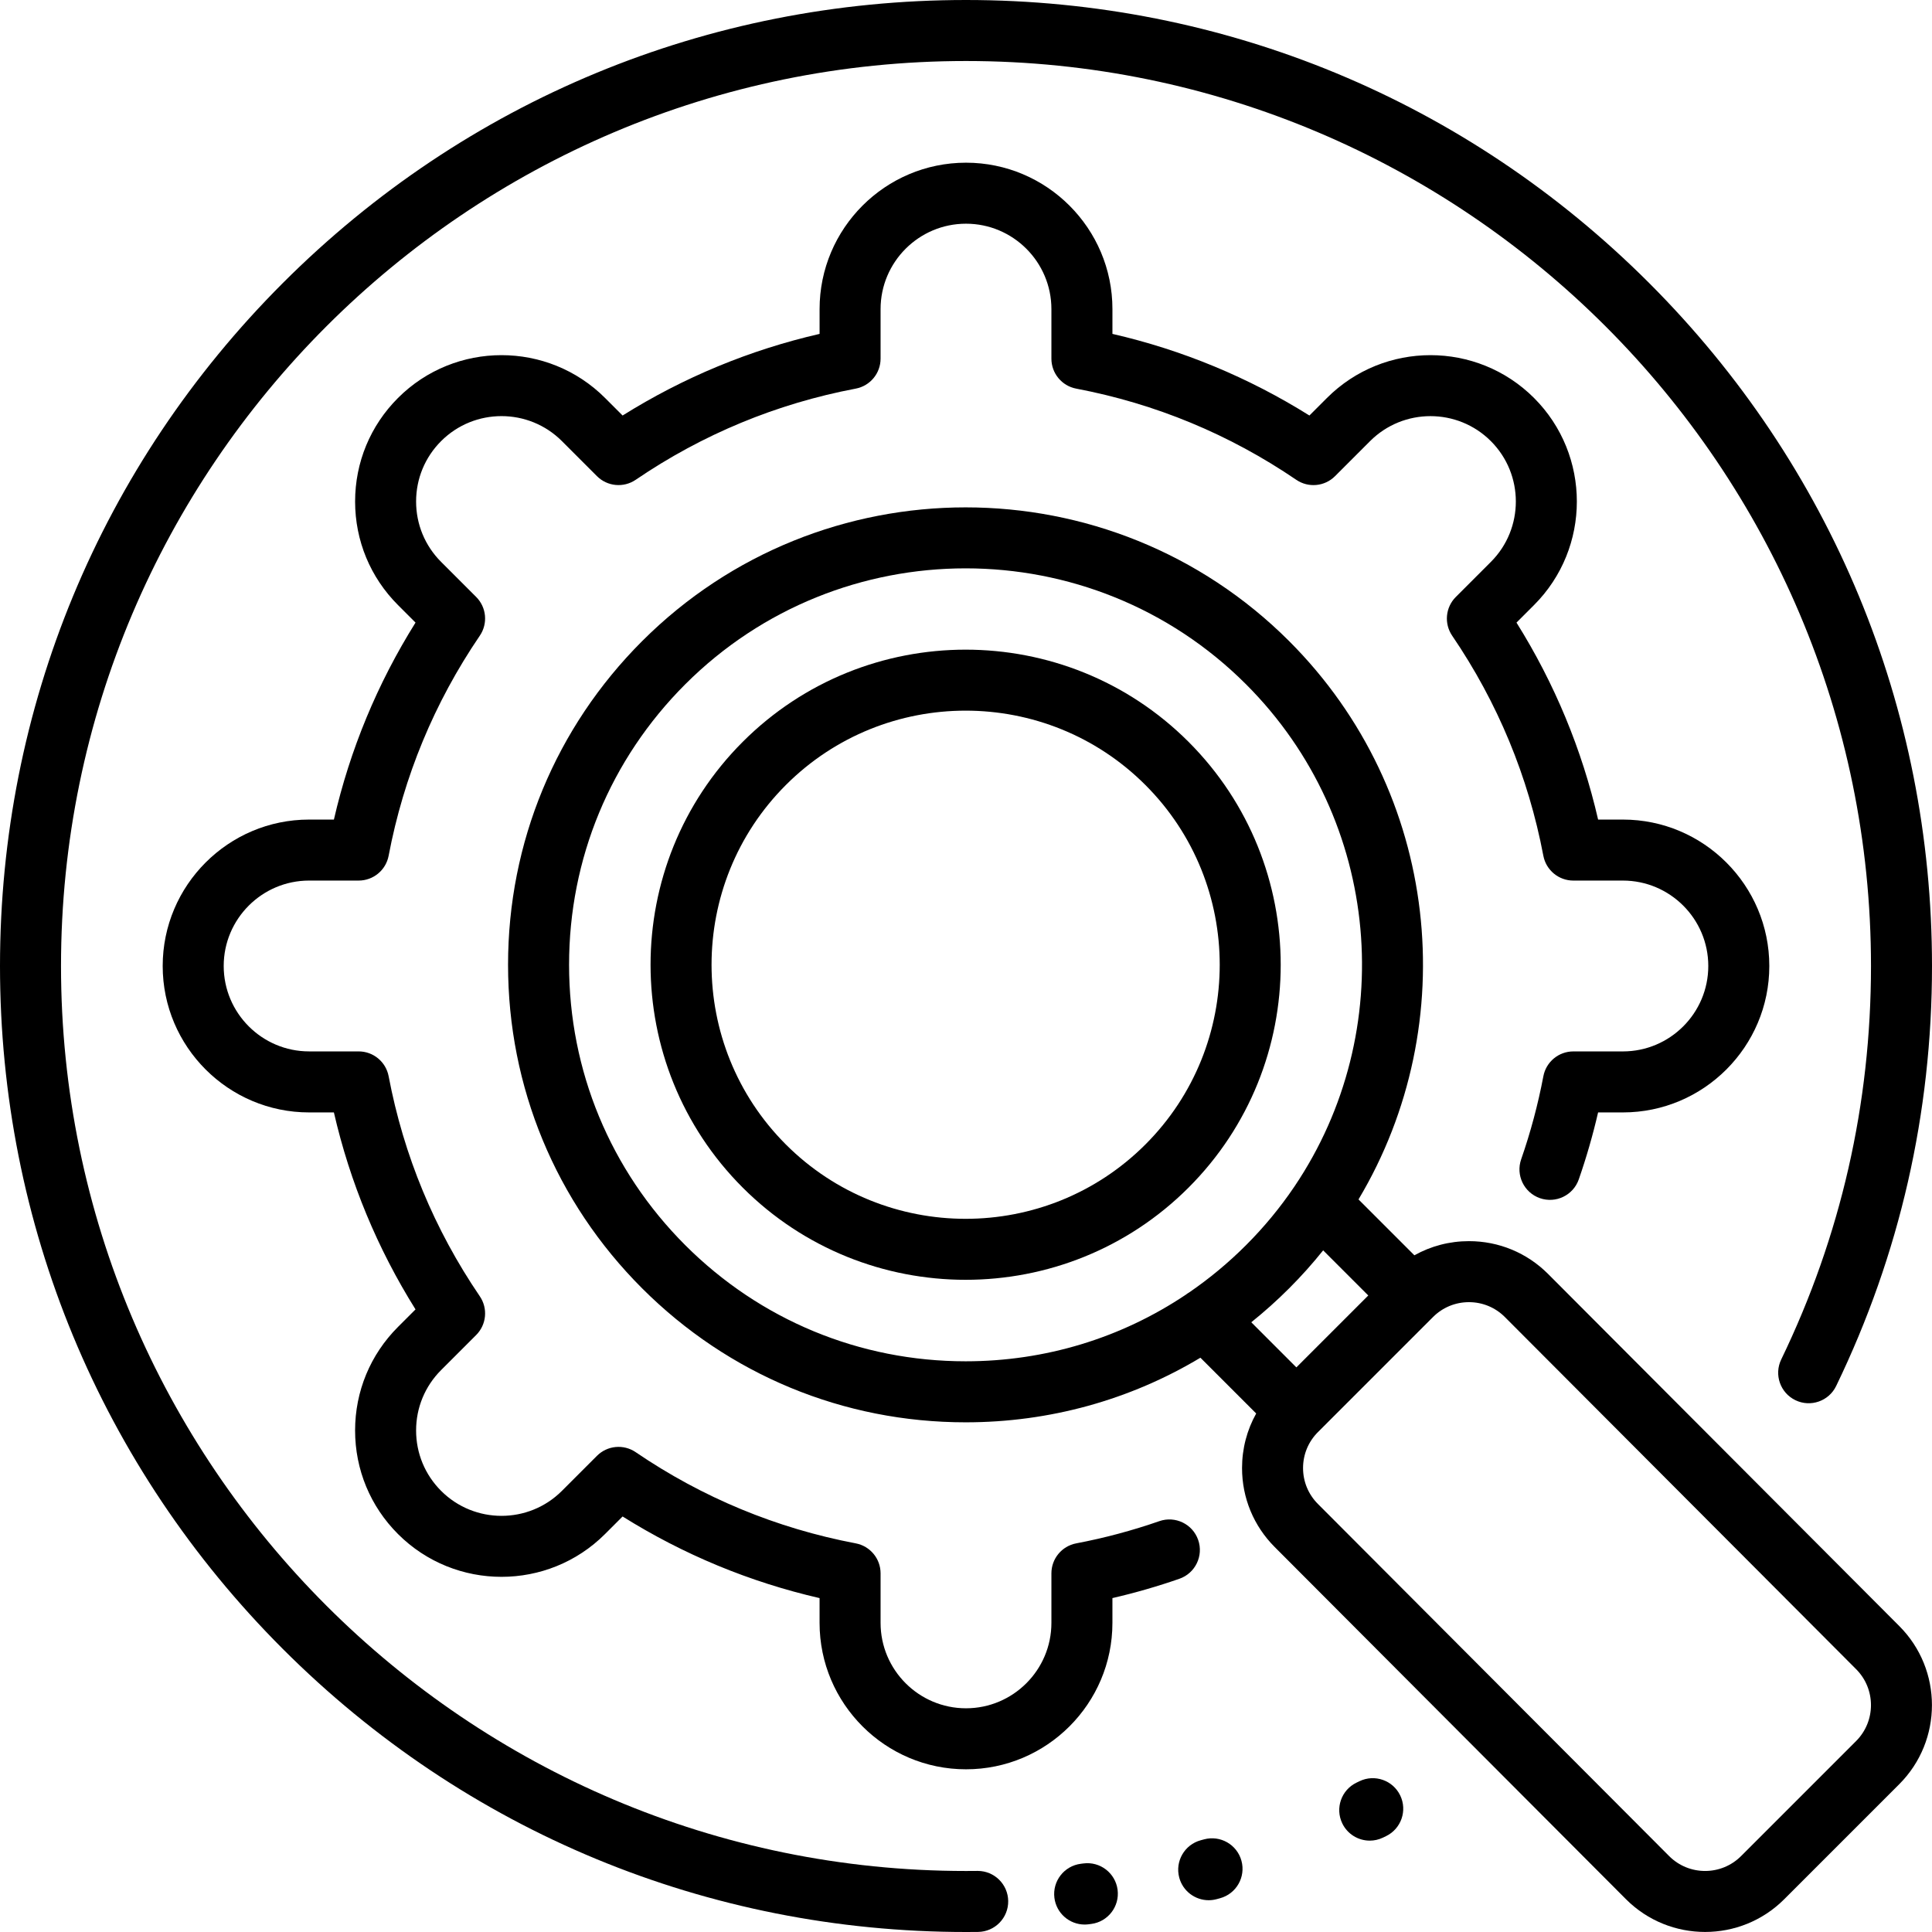 <?xml version="1.0" encoding="iso-8859-1"?>
<!-- Uploaded to: SVG Repo, www.svgrepo.com, Generator: SVG Repo Mixer Tools -->
<svg fill="#000000" height="800px" width="800px" version="1.1" id="Layer_1" xmlns="http://www.w3.org/2000/svg" xmlns:xlink="http://www.w3.org/1999/xlink" 
	 viewBox="0 0 512 512" xml:space="preserve">
<g>
	<g>
		<g>
			<path d="M287.119,493.833l-0.673,0.085c-4.429,0.554-7.572,4.595-7.019,9.025c0.512,4.09,3.994,7.082,8.012,7.082
				c0.335,0,0.673-0.022,1.013-0.064l0.742-0.096c4.427-0.572,7.553-4.627,6.979-9.054
				C295.601,496.383,291.537,493.251,287.119,493.833z"/>
			<path d="M259.103,495.812c-0.033,0-0.068,0-0.101,0.001c-1,0.012-2,0.018-3.002,0.018C123.756,495.832,16.168,388.244,16.168,256
				S123.756,16.168,256,16.168S495.832,123.756,495.832,256c0,36.543-8.004,71.624-23.789,104.27
				c-1.945,4.019-0.261,8.854,3.759,10.797c4.016,1.942,8.854,0.261,10.797-3.759C503.453,332.451,512,295.001,512,256
				c0-68.379-26.628-132.667-74.981-181.018C388.667,26.628,324.379,0,256,0S123.333,26.628,74.981,74.982
				C26.628,123.333,0,187.621,0,256s26.628,132.667,74.981,181.018C123.333,485.372,187.621,512,256,512
				c1.067,0,2.134-0.006,3.2-0.019c4.464-0.054,8.039-3.718,7.984-8.182C267.13,499.367,263.523,495.812,259.103,495.812z"/>
			<path d="M430.08,278.636h-13.129c-3.885,0-7.219,2.763-7.943,6.578c-1.414,7.459-3.394,14.867-5.885,22.022
				c-1.468,4.216,0.76,8.825,4.977,10.293c4.215,1.466,8.825-0.76,10.293-4.977c2.018-5.795,3.732-11.74,5.119-17.748h6.569
				c21.397,0,38.804-17.407,38.804-38.804c0-21.397-17.407-38.804-38.804-38.804h-6.565c-4.266-18.541-11.521-36.048-21.63-52.202
				l4.649-4.648c15.129-15.13,15.129-39.748,0-54.879c-15.131-15.128-39.75-15.127-54.879,0l-4.648,4.649
				c-16.153-10.11-33.662-17.364-52.202-21.63V81.92c0-21.397-17.407-38.804-38.804-38.804s-38.804,17.407-38.804,38.804v6.565
				c-18.541,4.266-36.049,11.521-52.202,21.63l-4.649-4.649c-15.13-15.13-39.748-15.128-54.877,0
				c-7.33,7.33-11.365,17.074-11.365,27.44c0,10.365,4.037,20.109,11.365,27.438l4.648,4.649
				c-10.11,16.152-17.364,33.662-21.631,52.202H81.92c-21.397,0-38.804,17.407-38.804,38.804s17.407,38.804,38.804,38.804h6.565
				c4.266,18.541,11.522,36.049,21.631,52.202l-4.648,4.648c-7.33,7.33-11.365,17.075-11.365,27.439
				c0,10.365,4.037,20.11,11.365,27.44c15.129,15.128,39.747,15.128,54.877,0l4.649-4.649c16.153,10.11,33.662,17.364,52.202,21.63
				v6.565c0,21.397,17.407,38.804,38.804,38.804s38.804-17.407,38.804-38.804v-6.569c6.003-1.386,11.95-3.101,17.748-5.119
				c4.217-1.467,6.445-6.076,4.978-10.292c-1.466-4.217-6.075-6.447-10.292-4.978c-7.163,2.493-14.572,4.472-22.025,5.885
				c-3.816,0.724-6.578,4.059-6.578,7.943v13.129c0,12.481-10.155,22.636-22.636,22.636c-12.482,0-22.636-10.155-22.636-22.636
				v-13.129c0-3.885-2.763-7.219-6.577-7.942c-20.996-3.983-40.617-12.112-58.32-24.164c-3.211-2.188-7.52-1.781-10.266,0.966
				l-9.288,9.288c-8.826,8.827-23.187,8.827-32.011,0c-4.276-4.275-6.63-9.959-6.63-16.007c0-6.046,2.354-11.731,6.63-16.007
				l9.288-9.288c2.745-2.745,3.152-7.056,0.966-10.265c-12.051-17.702-20.181-37.323-24.164-58.32
				c-0.724-3.815-4.059-6.577-7.943-6.577H81.92c-12.482,0-22.636-10.155-22.636-22.636c0-12.481,10.154-22.636,22.636-22.636
				h13.128c3.884,0,7.219-2.763,7.943-6.577c3.984-20.996,12.113-40.618,24.164-58.32c2.185-3.21,1.78-7.52-0.966-10.265
				l-9.288-9.289c-4.276-4.275-6.63-9.959-6.63-16.006s2.354-11.732,6.63-16.007c8.826-8.827,23.185-8.827,32.011,0l9.288,9.288
				c2.747,2.746,7.056,3.153,10.266,0.966c17.702-12.053,37.324-20.182,58.319-24.165c3.816-0.723,6.577-4.058,6.577-7.942V81.92
				c0-12.481,10.154-22.636,22.636-22.636c12.481,0,22.636,10.155,22.636,22.636v13.129c0,3.885,2.763,7.219,6.578,7.942
				c20.996,3.983,40.617,12.112,58.318,24.164c3.211,2.188,7.522,1.78,10.266-0.966l9.288-9.288c8.825-8.826,23.186-8.828,32.011,0
				c8.826,8.826,8.826,23.187,0,32.011l-9.288,9.288c-2.745,2.747-3.151,7.057-0.966,10.266
				c12.052,17.702,20.181,37.323,24.164,58.318c0.723,3.816,4.058,6.578,7.942,6.578h13.131c12.481,0,22.636,10.155,22.636,22.636
				C452.716,268.48,442.561,278.636,430.08,278.636z"/>
			<path d="M319.077,487.453l-0.856,0.231c-4.312,1.159-6.867,5.594-5.709,9.906c0.97,3.609,4.236,5.988,7.802,5.988
				c0.695,0,1.401-0.091,2.104-0.279l0.906-0.246c4.308-1.174,6.849-5.617,5.676-9.924
				C327.828,488.82,323.375,486.284,319.077,487.453z"/>
			<path d="M410.254,337.606c-0.003-0.002-0.005-0.004-0.008-0.008c-5.599-5.599-13.043-8.682-20.961-8.682
				c-5.145,0-10.09,1.302-14.459,3.75l-14.808-14.808c27.804-46.557,21.683-107.89-18.368-147.941
				c-47.283-47.28-124.213-47.28-171.493,0c-22.904,22.904-35.518,53.356-35.518,85.747s12.614,62.842,35.518,85.745
				c22.903,22.904,53.355,35.519,85.745,35.519c22.263,0,43.611-5.961,62.22-17.123l14.782,14.782
				c-2.447,4.37-3.75,9.315-3.75,14.46c0,7.916,3.084,15.36,8.675,20.952l93.081,93.32c5.779,5.778,13.369,8.667,20.96,8.667
				s15.181-2.89,20.96-8.667l30.488-30.488c11.556-11.557,11.557-30.362,0.008-41.914L410.254,337.606z M315.169,342.489
				c-0.314,0.183-0.62,0.389-0.912,0.618c-17.129,11.483-37.268,17.652-58.354,17.652c-28.072,0-54.463-10.933-74.313-30.784
				c-19.849-19.849-30.781-46.241-30.781-74.312s10.931-54.463,30.781-74.312c20.488-20.489,47.4-30.733,74.313-30.733
				c26.912,0,53.825,10.244,74.313,30.733c36.117,36.117,40.401,92.199,12.85,133.05c-0.033,0.048-0.067,0.098-0.099,0.147
				c-3.684,5.443-7.933,10.612-12.75,15.429C325.543,334.651,320.504,338.831,315.169,342.489z M331.602,350.416
				c3.487-2.796,6.839-5.8,10.047-9.007c3.221-3.221,6.219-6.576,9.001-10.053l11.959,11.959l-19.056,19.055L331.602,350.416z
				 M491.885,461.397l-30.488,30.488c-5.253,5.255-13.8,5.254-19.046,0.008l-93.081-93.32c-2.545-2.544-3.947-5.928-3.947-9.526
				c0-3.599,1.402-6.984,3.947-9.527l30.488-30.488c2.544-2.544,5.927-3.946,9.526-3.946c3.597,0,6.979,1.4,9.52,3.94l93.081,93.318
				C497.139,447.596,497.139,456.145,491.885,461.397z"/>
			<path d="M196.833,196.594c-32.571,32.572-32.571,85.569,0,118.141c16.286,16.284,37.678,24.427,59.07,24.427
				c21.392,0,42.784-8.143,59.07-24.427c32.571-32.572,32.571-85.569,0-118.141C282.4,164.023,229.404,164.023,196.833,196.594z
				 M303.541,303.3c-13.136,13.134-30.384,19.701-47.638,19.7c-17.25-0.002-34.505-6.568-47.636-19.698
				c-26.266-26.267-26.266-69.008,0-95.274c26.267-26.267,69.009-26.267,95.273,0C329.807,234.293,329.807,277.034,303.541,303.3z"
				/>
			<path d="M360.267,472.044l-0.766,0.37c-4.025,1.933-5.723,6.762-3.791,10.786c1.39,2.897,4.282,4.589,7.294,4.589
				c1.174,0,2.365-0.257,3.492-0.798l0.815-0.392c4.019-1.946,5.7-6.78,3.754-10.799
				C369.122,471.781,364.289,470.098,360.267,472.044z"/>
		</g>
	</g>
</g>
</svg>